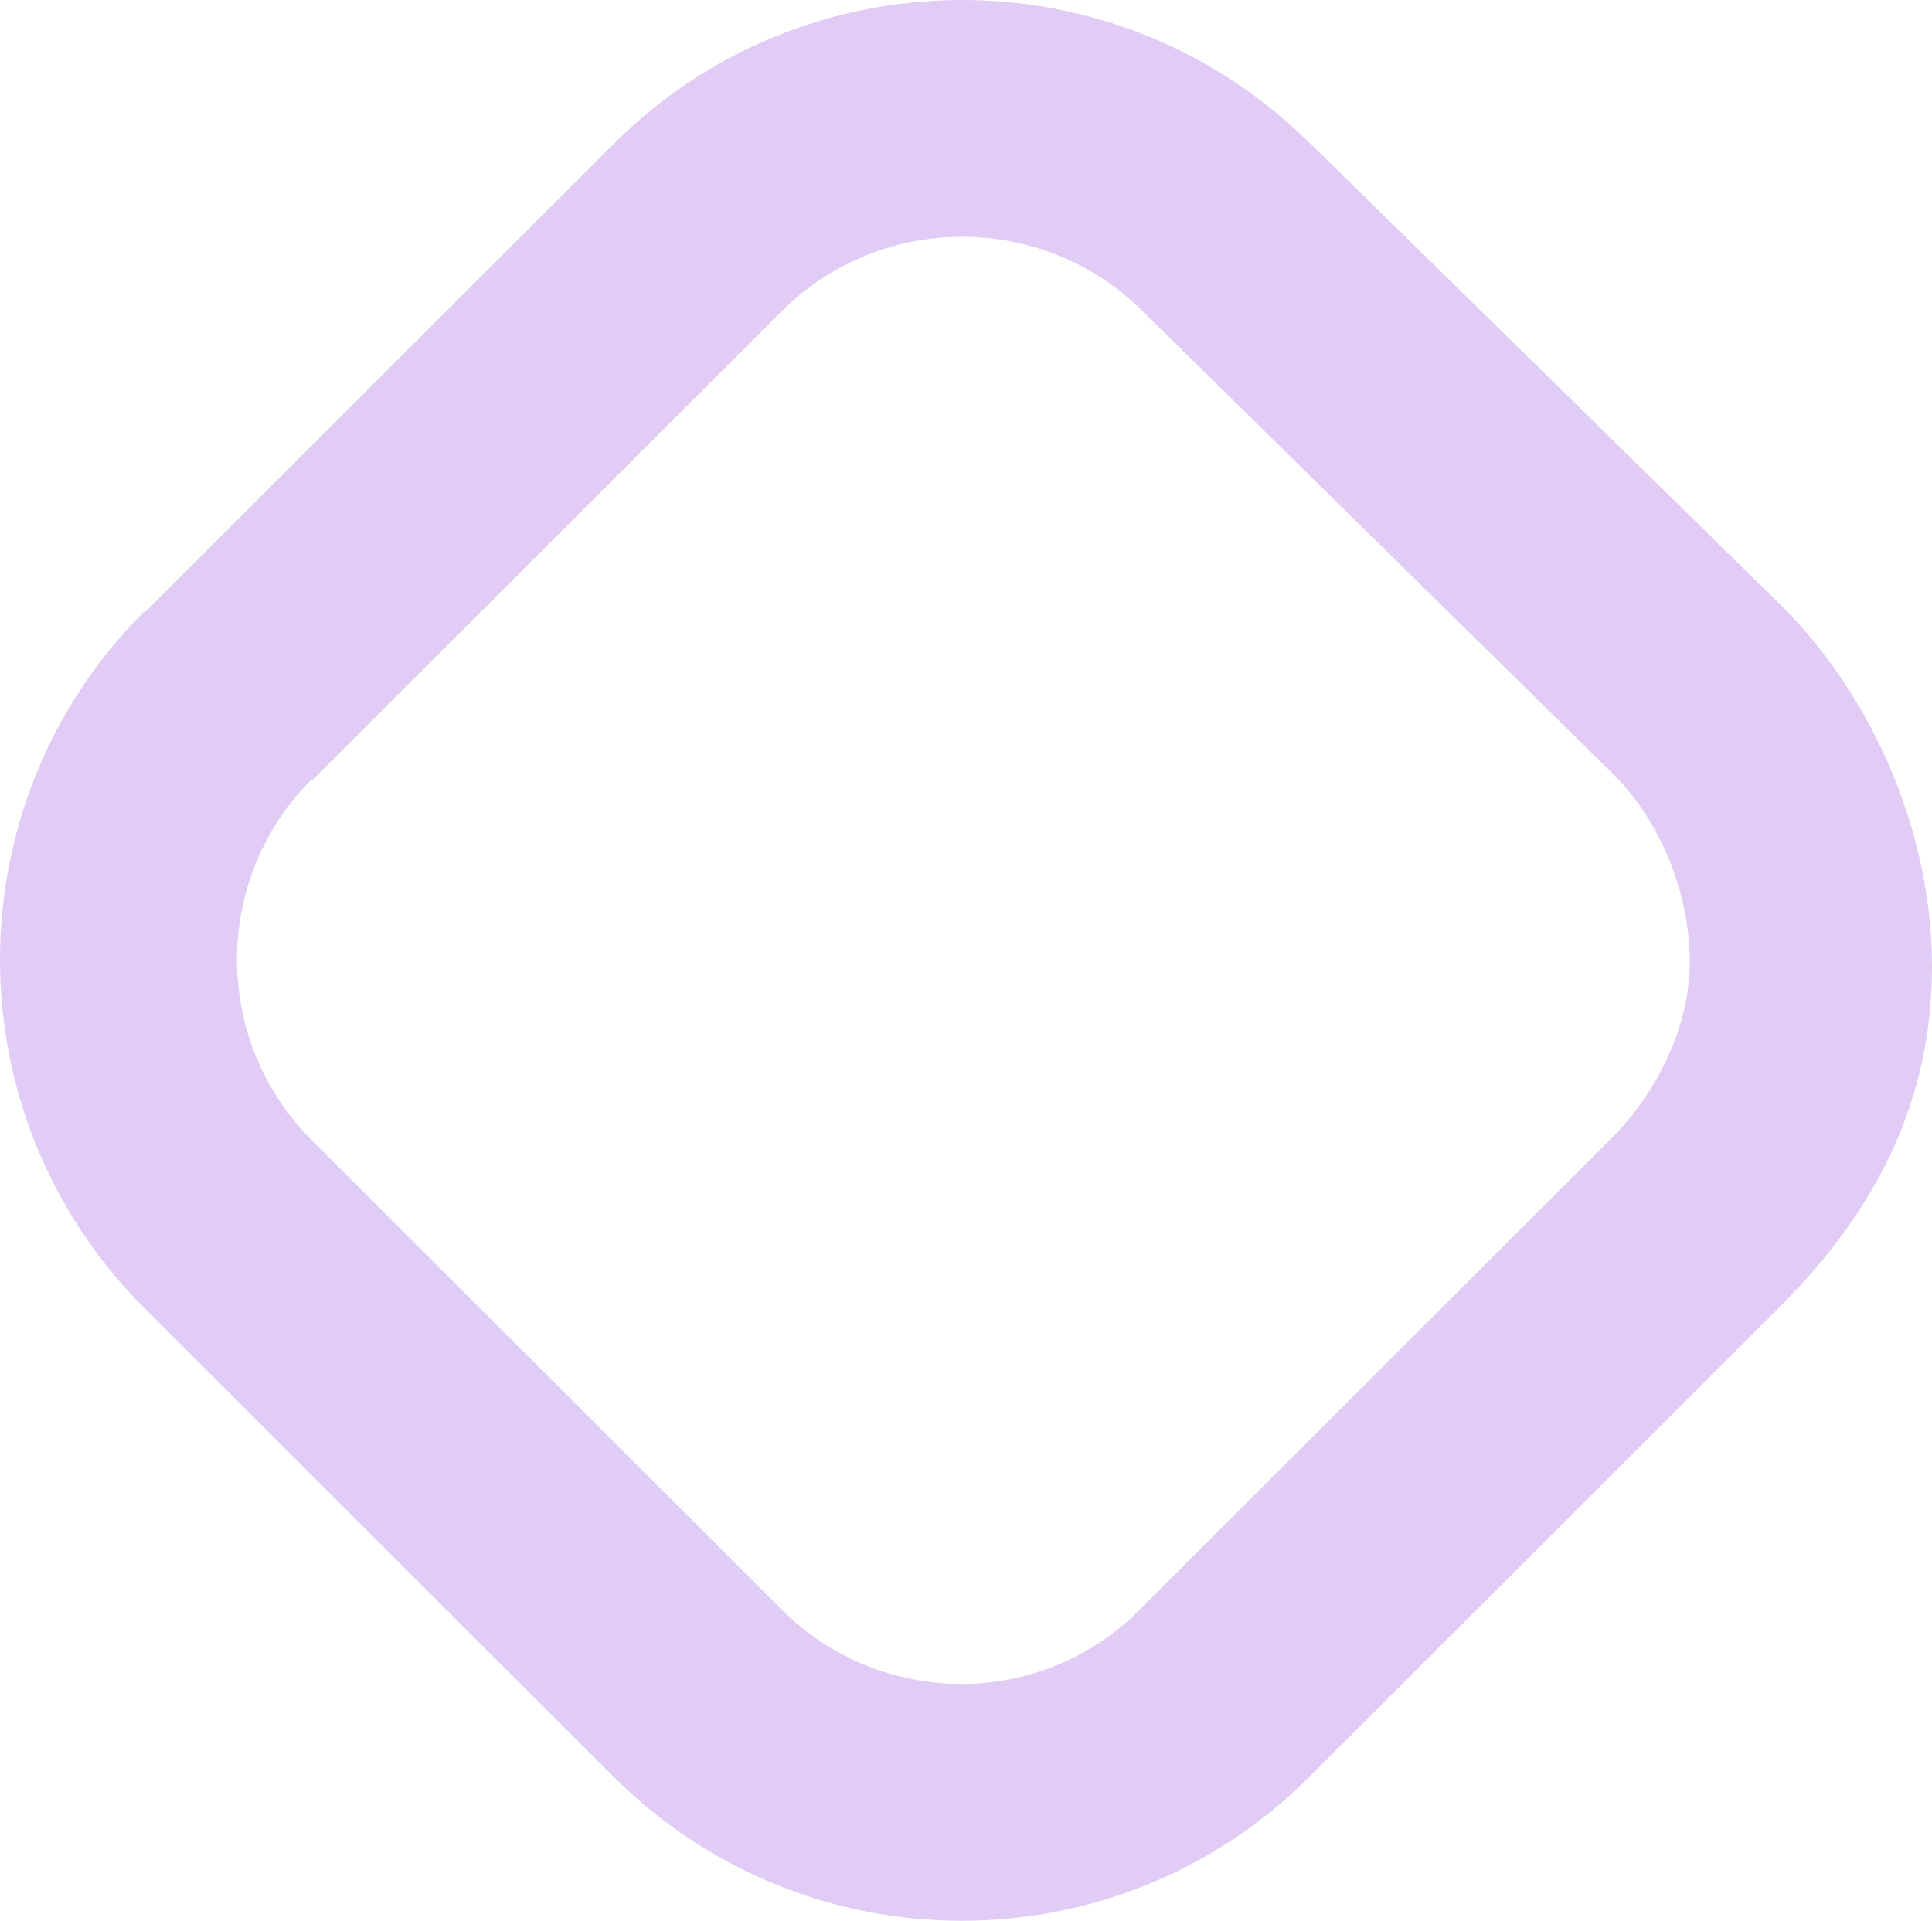 <svg xmlns="http://www.w3.org/2000/svg" width="350" height="348" viewBox="0 0 350 348" fill="none"><path d="M322.737 109.741L236.27 24.915L236.234 24.951C201.357 -8.678 145.616 -8.316 111.192 26.056L26.212 110.955L26.085 110.828C8.701 128.213 0 151.05 0 173.868C0 196.686 8.701 219.523 26.085 236.908L111.21 321.951C146.015 356.704 202.608 356.704 237.285 321.825L322.537 236.654L322.592 236.582C340.393 218.798 350 198.877 350 175.081C350 151.285 339.613 126.583 322.755 109.759L322.737 109.741ZM292.011 206.158L206.759 291.328C188.994 309.637 159.646 309.637 141.592 291.599L56.466 206.556C38.466 188.573 38.43 159.362 56.339 141.325L56.466 141.451L141.592 56.408C159.628 38.389 188.994 38.389 207.031 56.408L292.229 140.22C300.966 148.949 306.114 161.934 306.114 174.284C306.114 186.635 299.643 198.515 292.011 206.139V206.158Z" fill="#6600CC" fill-opacity="0.2"></path></svg>